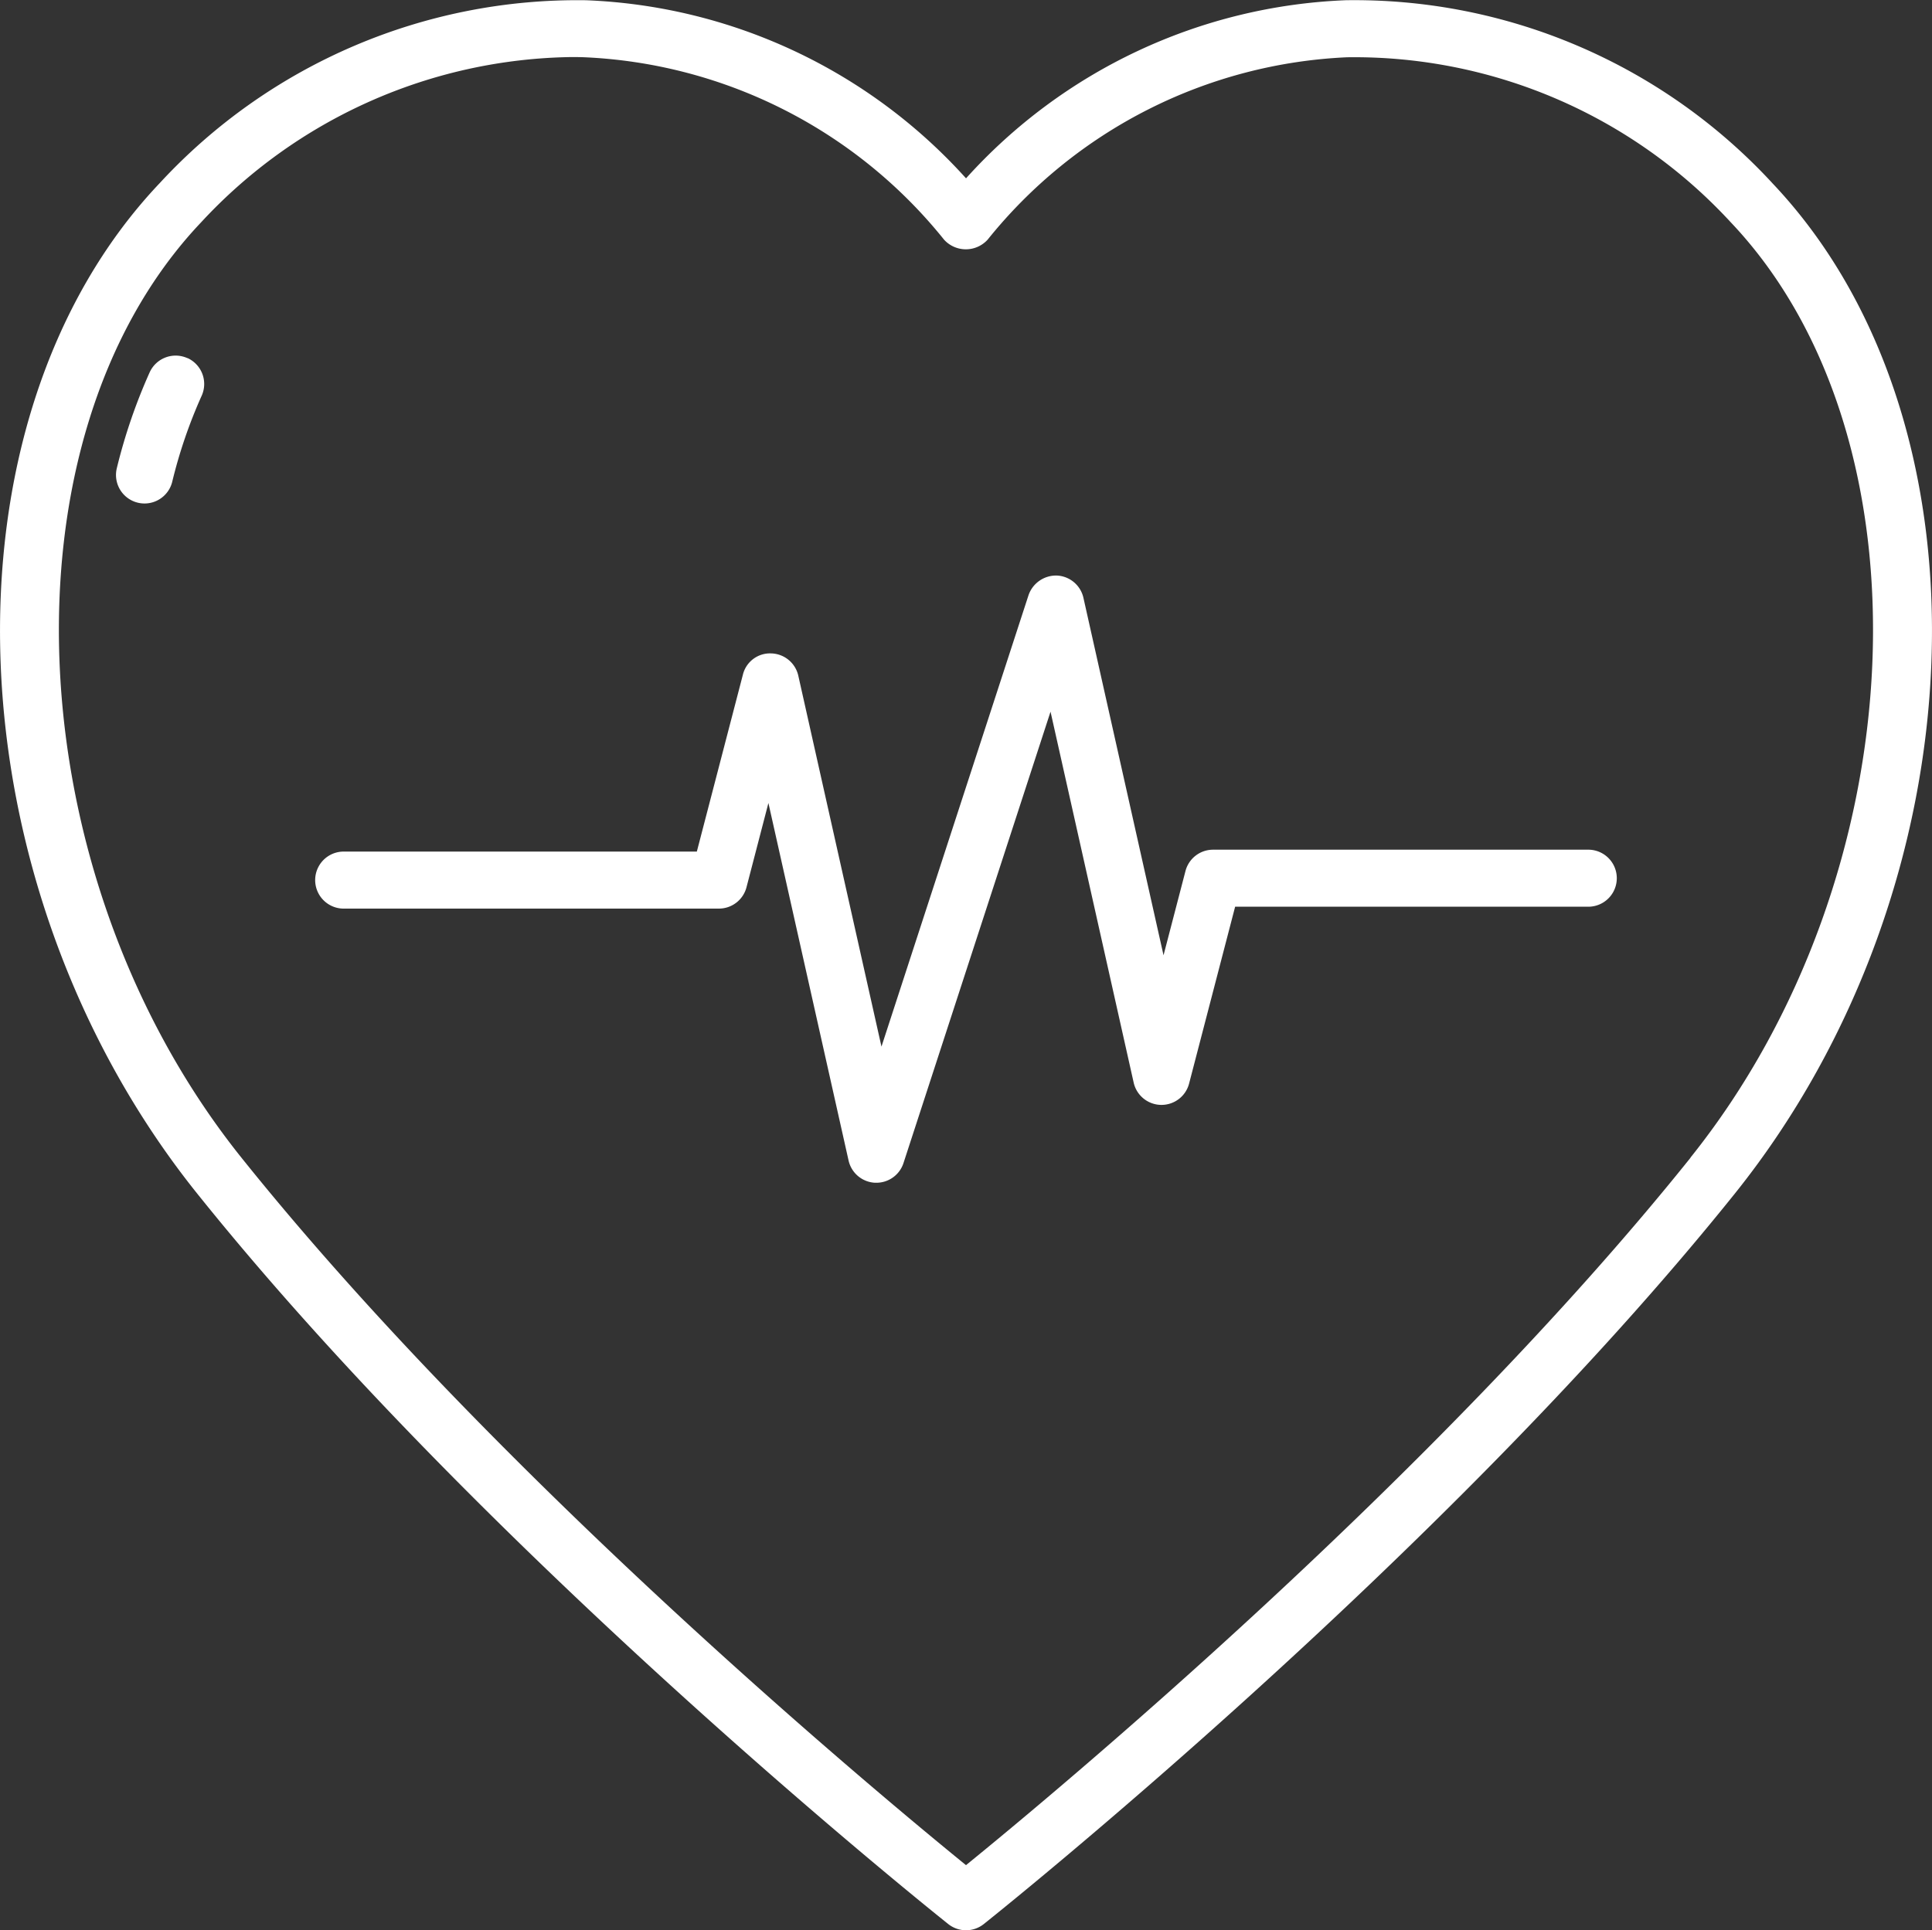 <svg id="Group_97" data-name="Group 97" xmlns="http://www.w3.org/2000/svg" width="68.476" height="68.43" viewBox="0 0 68.476 68.43">
  <rect x="0" y="0" width="68.476" height="68.43" fill="#333333" stroke="none"/>
  <path id="Path_113" data-name="Path 113" d="M686.871,26.032a20.157,20.157,0,0,0-15.11-6.476A19.131,19.131,0,0,0,658.3,25.87a19.126,19.126,0,0,0-13.462-6.313,20.143,20.143,0,0,0-15.11,6.476c-8.047,8.476-7.446,24.879,1.313,35.818,10.426,13.013,26.47,25.781,26.631,25.909a1.011,1.011,0,0,0,1.255,0c.161-.128,16.206-12.9,26.631-25.909h0c8.758-10.939,9.359-27.342,1.313-35.818m-2.89,34.555c-9.116,11.378-22.627,22.6-25.682,25.082-3.055-2.484-16.565-13.7-25.681-25.081-8.02-10.018-8.686-25.515-1.425-33.164a18.219,18.219,0,0,1,13.1-5.854c.159,0,.32,0,.479.007a17.327,17.327,0,0,1,12.749,6.466,1.043,1.043,0,0,0,1.545,0,17.327,17.327,0,0,1,12.749-6.466A18.144,18.144,0,0,1,685.4,27.424c7.262,7.648,6.6,23.146-1.424,33.163" transform="translate(-624.061 -19.548)" fill="#fff"/>
  <path id="Path_114" data-name="Path 114" d="M633.71,41.469a1.011,1.011,0,0,0-1.337.5,19.57,19.57,0,0,0-1.169,3.415,1.011,1.011,0,0,0,1.964.48,17.5,17.5,0,0,1,1.046-3.061,1.011,1.011,0,0,0-.5-1.337" transform="translate(-627.067 -28.772)" fill="#fff"/>
  <path id="Path_115" data-name="Path 115" d="M688.537,64.6h-13.33a1.01,1.01,0,0,0-.978.756l-.778,2.987L670.612,55.67a1.012,1.012,0,0,0-.939-.789,1.032,1.032,0,0,0-1.008.7l-5.211,16L660.506,58.43a1.012,1.012,0,0,0-.969-.789.989.989,0,0,0-.995.756l-1.632,6.27H644.362a1.011,1.011,0,0,0,0,2.021h13.33a1.011,1.011,0,0,0,.978-.756l.777-2.987,2.841,12.674a1.011,1.011,0,0,0,.938.788h.048a1.01,1.01,0,0,0,.961-.7l5.211-16,2.947,13.151a1.011,1.011,0,0,0,.969.789h.017a1.01,1.01,0,0,0,.978-.756l1.632-6.27h12.548a1.011,1.011,0,0,0,0-2.021" transform="translate(-632.212 -34.477)" fill="#fff"/>
</svg>
